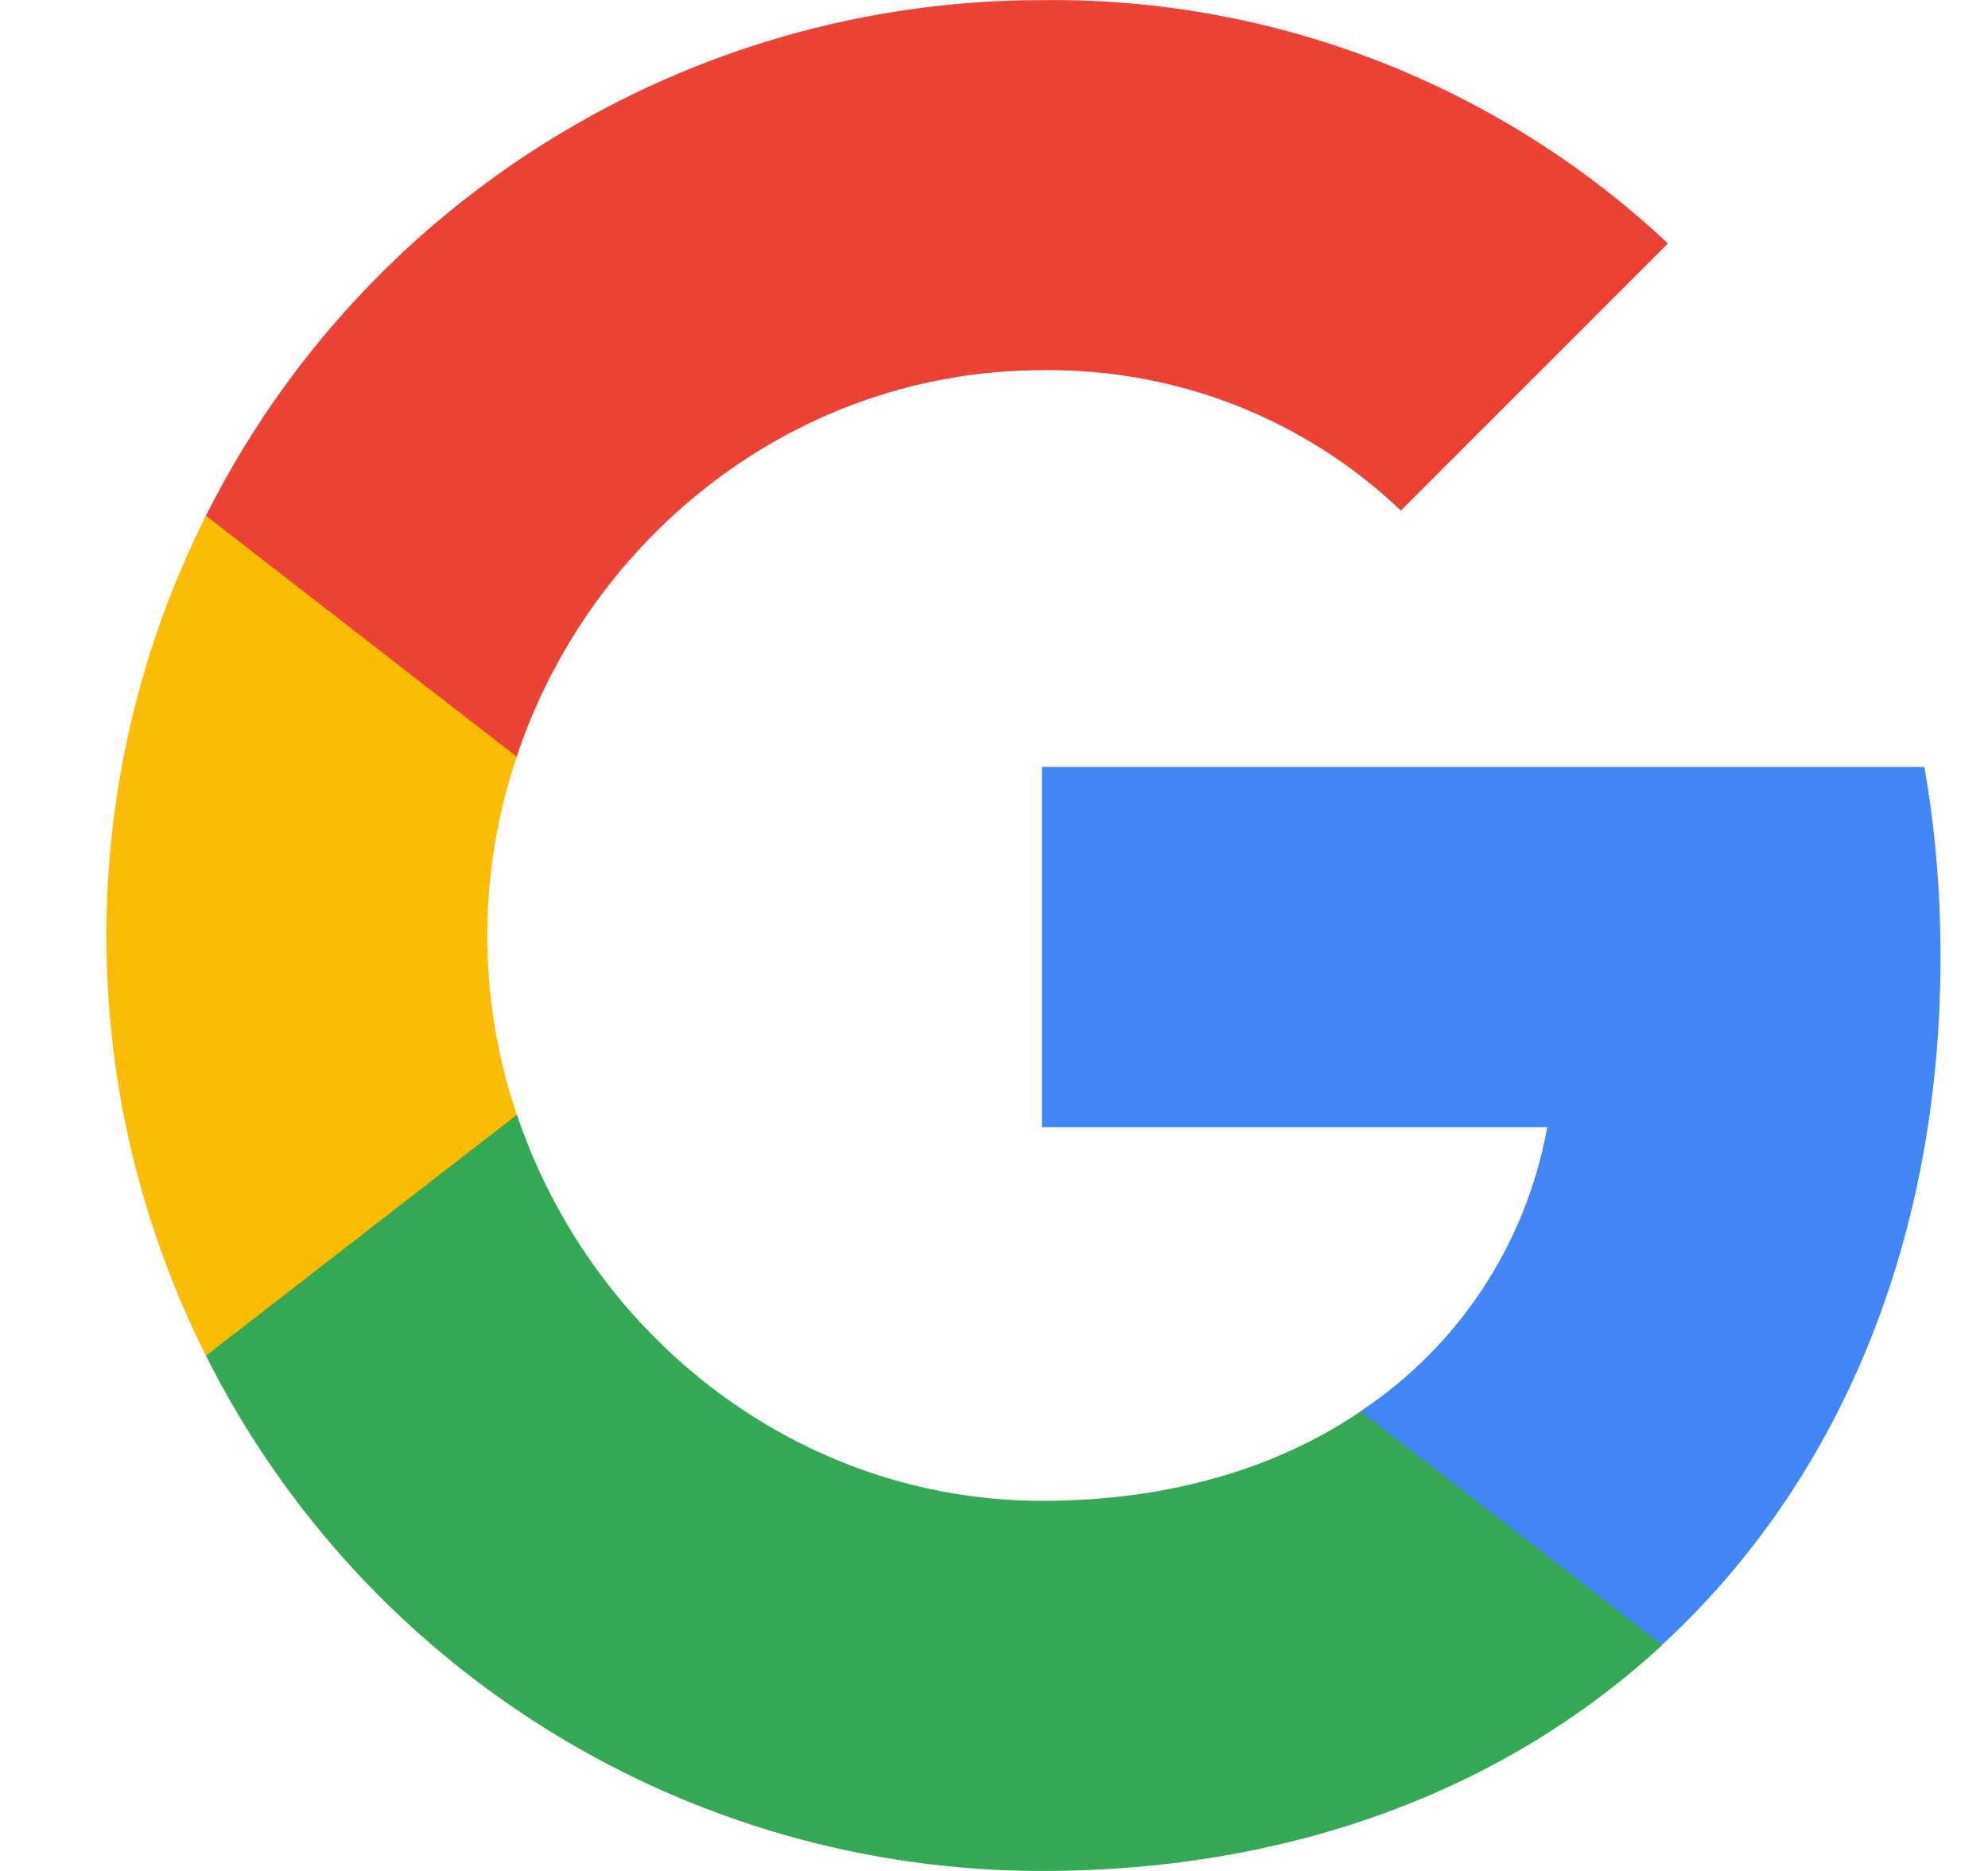 <svg width="17" height="16" viewBox="0 0 17 16" fill="none" xmlns="http://www.w3.org/2000/svg">
<g clip-path="url(#clip0_584_7801)">
<path d="M16.594 8.184C16.594 7.64 16.55 7.094 16.456 6.559H8.91V9.639H13.231C13.052 10.633 12.476 11.512 11.632 12.07V14.069H14.21C15.724 12.676 16.594 10.618 16.594 8.184Z" fill="#4285F4"/>
<path d="M8.91 16C11.067 16 12.887 15.292 14.213 14.069L11.635 12.07C10.918 12.558 9.992 12.835 8.913 12.835C6.826 12.835 5.056 11.427 4.421 9.534H1.761V11.594C3.119 14.296 5.885 16 8.91 16Z" fill="#34A853"/>
<path d="M4.419 9.534C4.083 8.54 4.083 7.464 4.419 6.471V4.41H1.761C0.626 6.67 0.626 9.334 1.761 11.594L4.419 9.534Z" fill="#FBBC04"/>
<path d="M8.91 3.166C10.05 3.149 11.153 3.578 11.979 4.366L14.263 2.082C12.816 0.724 10.897 -0.023 8.91 0.001C5.885 0.001 3.119 1.705 1.761 4.41L4.418 6.471C5.05 4.574 6.823 3.166 8.91 3.166Z" fill="#EA4335"/>
</g>
<defs>
<clipPath id="clip0_584_7801">
<rect width="16" height="16" fill="white" transform="translate(0.75)"/>
</clipPath>
</defs>
</svg>
